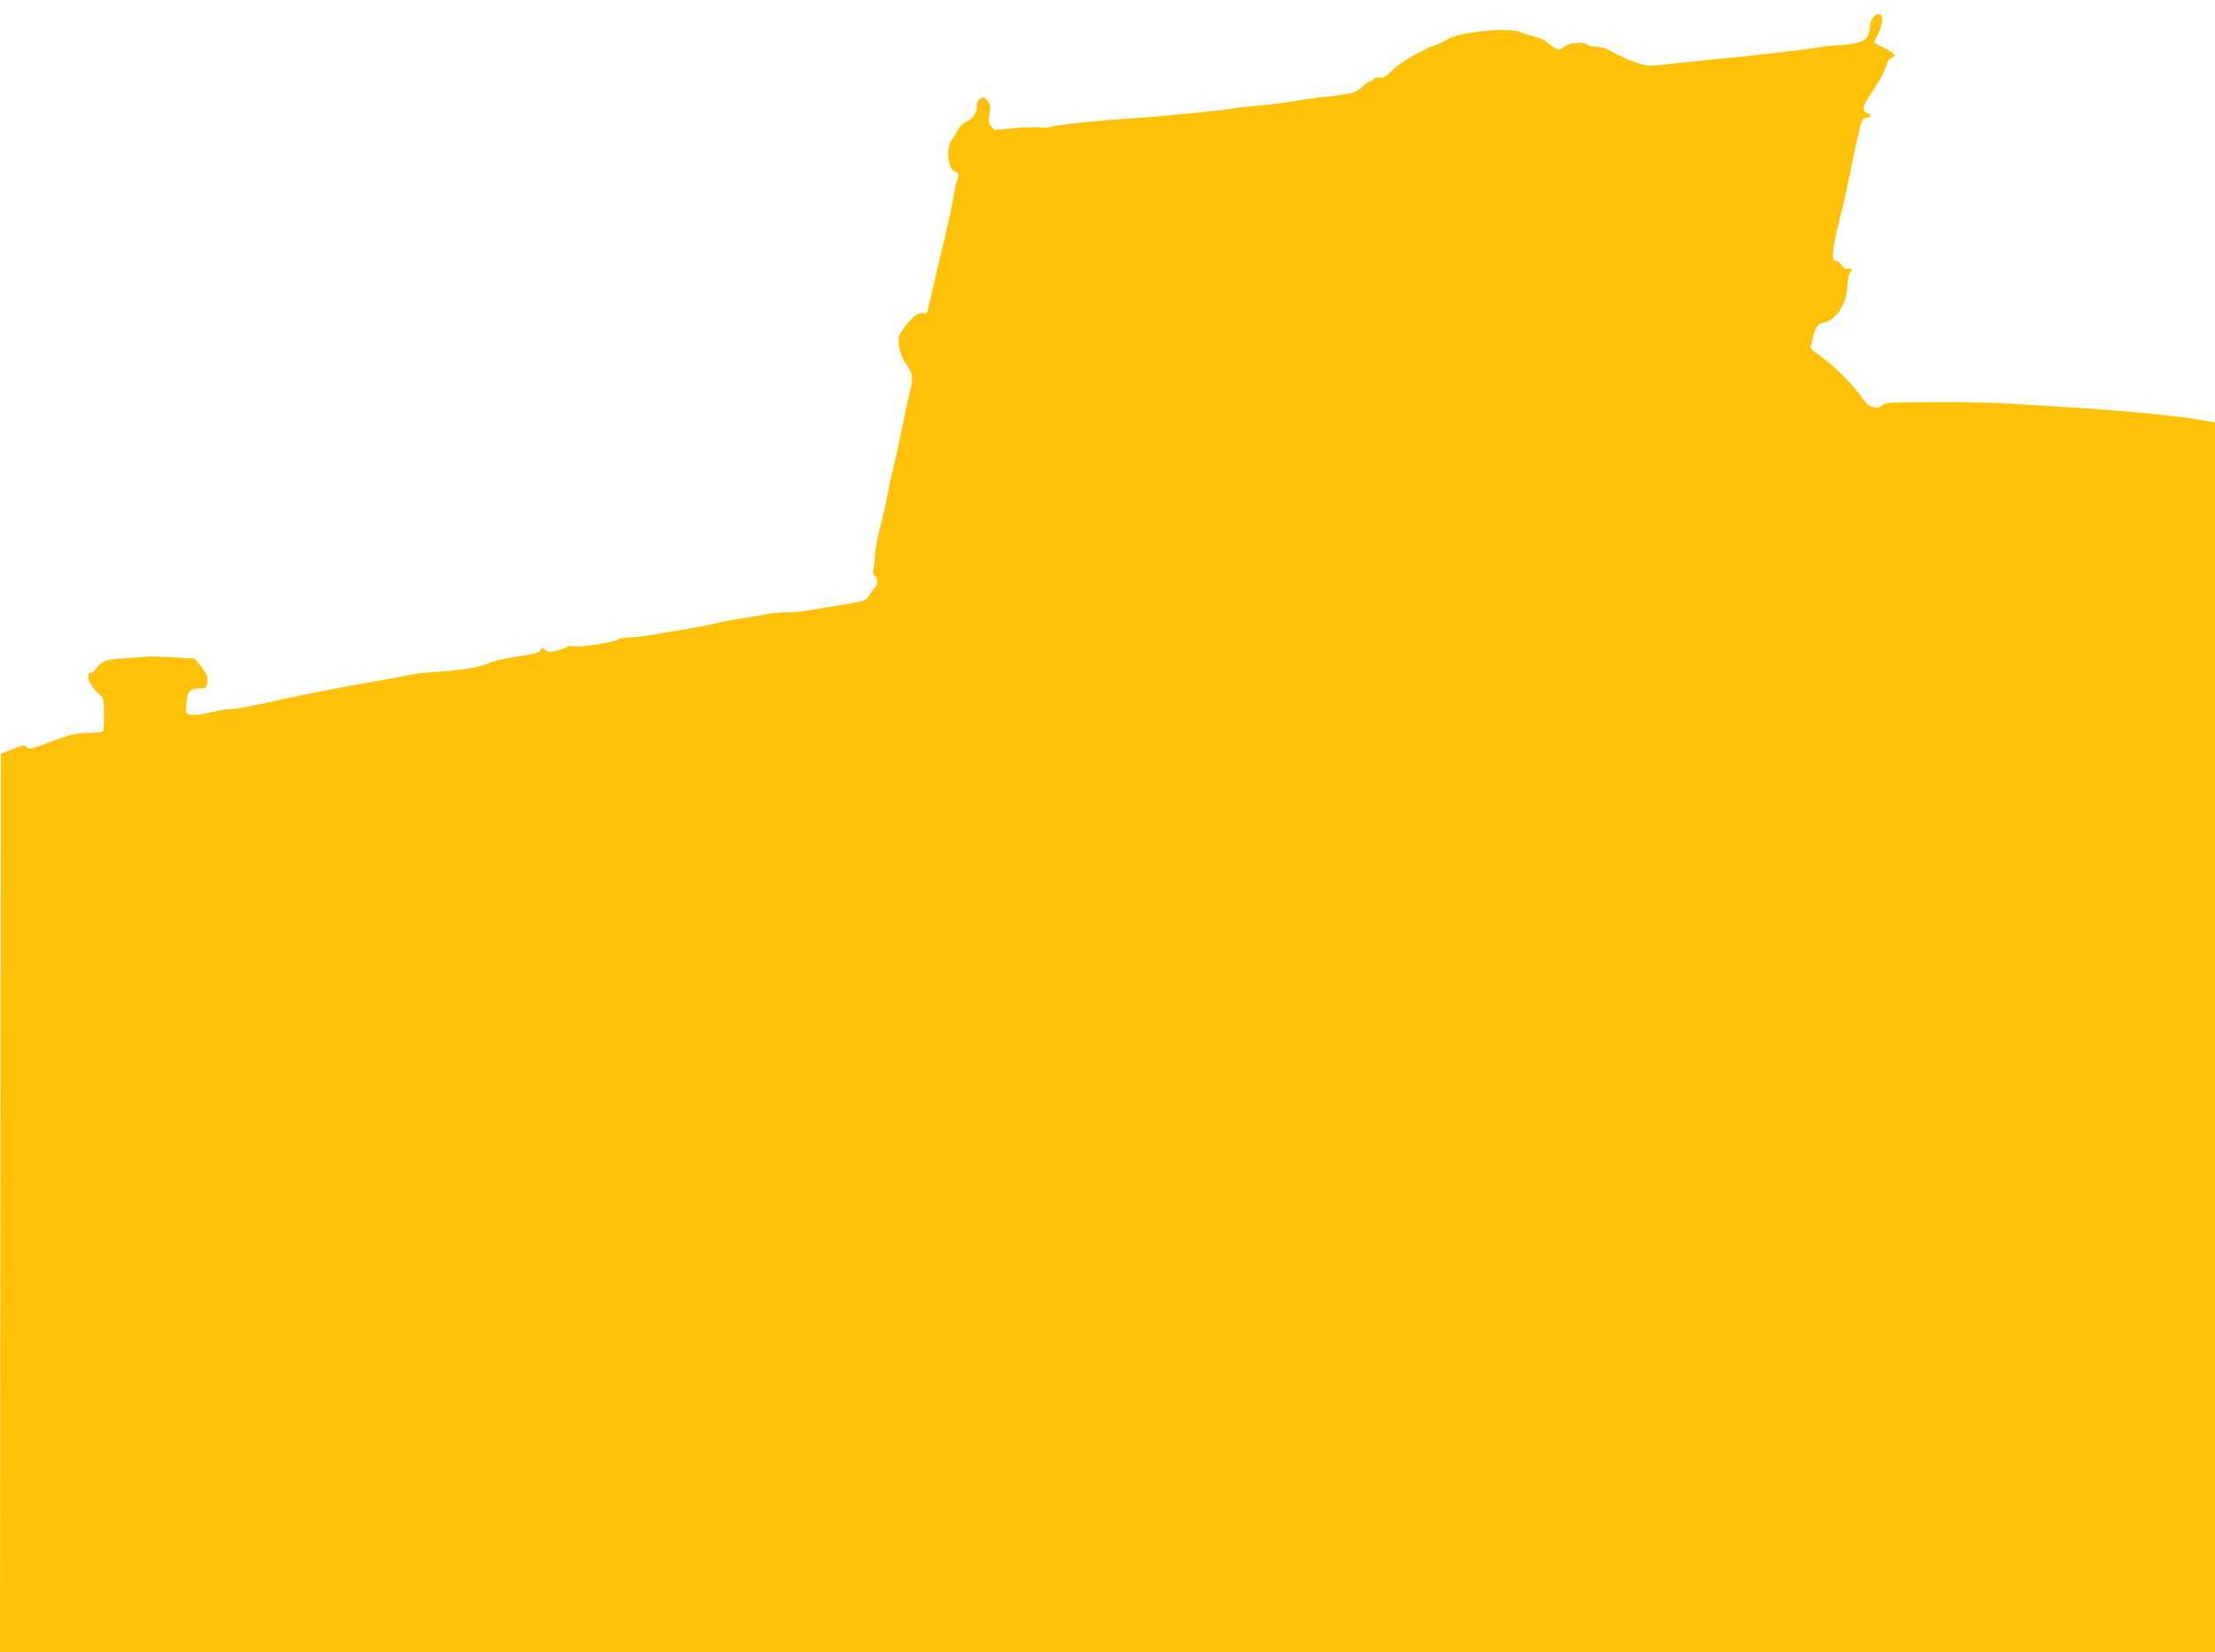 <?xml version="1.0" standalone="no"?>
<!DOCTYPE svg PUBLIC "-//W3C//DTD SVG 20010904//EN"
 "http://www.w3.org/TR/2001/REC-SVG-20010904/DTD/svg10.dtd">
<svg version="1.0" xmlns="http://www.w3.org/2000/svg"
 width="1280pt" height="955pt" viewBox="0 0 1280 955"
 preserveAspectRatio="xMidYMid meet">
<g transform="translate(0,955) scale(0.1,-0.1)"
fill="#ffc107" stroke="none">
<path d="M10825 9450 c-10 -11 -19 -34 -19 -52 -3 -59 -23 -84 -78 -96 -27 -7
-67 -12 -88 -12 -21 0 -81 -6 -132 -14 -51 -8 -140 -20 -198 -26 -58 -6 -139
-15 -180 -20 -41 -5 -151 -16 -245 -25 -93 -9 -204 -20 -245 -25 -41 -6 -91
-10 -110 -10 -37 0 -146 42 -221 85 -27 15 -60 25 -85 25 -22 0 -45 5 -51 11
-20 20 -98 14 -132 -10 -31 -22 -33 -22 -59 -6 -15 10 -36 25 -47 35 -11 9
-42 23 -70 30 -27 6 -68 19 -90 27 -71 26 -358 -5 -415 -46 -14 -10 -41 -23
-60 -30 -84 -27 -221 -108 -267 -159 -25 -26 -39 -33 -58 -30 -14 3 -30 -1
-36 -8 -6 -8 -16 -14 -22 -14 -5 0 -26 -15 -46 -33 -33 -30 -48 -35 -132 -47
-52 -7 -112 -14 -134 -16 -22 -2 -80 -10 -130 -19 -49 -8 -139 -20 -200 -25
-60 -5 -137 -14 -170 -20 -61 -10 -454 -48 -577 -55 -169 -10 -426 -37 -451
-47 -15 -6 -44 -8 -65 -4 -20 3 -88 1 -151 -5 l-114 -11 -19 23 c-14 18 -17
33 -12 59 10 52 7 71 -15 94 -20 19 -21 19 -41 1 -13 -12 -19 -27 -16 -39 7
-29 -24 -76 -61 -91 -19 -8 -38 -26 -45 -42 -7 -15 -23 -41 -35 -56 -37 -46
-28 -172 13 -188 27 -10 28 -16 14 -54 -5 -14 -14 -56 -20 -93 -6 -37 -26
-132 -45 -212 -19 -80 -51 -216 -71 -302 l-37 -158 -30 0 c-22 0 -39 -12 -72
-47 -24 -27 -49 -60 -56 -76 -17 -41 3 -129 41 -177 32 -40 37 -76 21 -140
-11 -47 -37 -167 -57 -265 -8 -44 -28 -134 -44 -200 -16 -66 -31 -140 -35
-165 -4 -25 -21 -97 -37 -160 -17 -63 -32 -145 -33 -182 -2 -37 -6 -72 -10
-78 -3 -5 1 -17 9 -26 22 -22 20 -54 -5 -80 -12 -13 -27 -33 -33 -45 -10 -19
-29 -25 -151 -45 -77 -13 -170 -28 -206 -34 -36 -6 -90 -10 -120 -9 -30 1 -89
-6 -131 -15 -42 -8 -96 -17 -120 -20 -24 -2 -81 -13 -128 -24 -47 -11 -143
-30 -215 -42 -71 -11 -150 -25 -175 -30 -25 -5 -77 -11 -116 -13 -40 -1 -78
-8 -85 -14 -20 -16 -217 -46 -255 -39 -18 4 -35 2 -38 -3 -3 -5 -29 -14 -56
-21 -44 -11 -53 -10 -68 3 -16 15 -19 15 -29 -2 -9 -15 -38 -22 -130 -35 -67
-10 -142 -27 -173 -41 -55 -23 -179 -43 -320 -50 -41 -2 -106 -10 -145 -19
-38 -8 -99 -19 -135 -25 -162 -27 -466 -85 -580 -111 -185 -42 -281 -60 -320
-60 -19 0 -52 -5 -74 -11 -68 -19 -140 -27 -158 -18 -14 7 -16 19 -11 66 6 67
21 83 75 83 32 0 39 4 44 25 9 36 -1 65 -39 109 l-34 40 -134 7 c-73 4 -136 6
-139 4 -3 -2 -53 -6 -112 -9 -125 -7 -148 -14 -178 -55 -12 -17 -28 -31 -36
-31 -32 0 -6 -74 41 -115 35 -30 35 -30 36 -123 1 -51 -2 -96 -6 -100 -4 -4
-41 -7 -83 -8 -77 0 -102 -7 -275 -72 -61 -23 -69 -24 -83 -10 -14 14 -22 12
-82 -12 l-67 -27 -3 -2596 -2 -2597 6400 0 6400 0 0 3555 0 3554 -32 5 c-18 3
-51 8 -73 12 -22 4 -51 9 -65 10 -14 2 -63 8 -110 13 -113 14 -401 38 -630 51
-102 6 -234 14 -295 18 -60 5 -244 8 -407 7 -270 0 -298 -2 -310 -17 -10 -13
-22 -16 -48 -12 -28 5 -42 16 -69 55 -49 71 -166 189 -239 239 -52 36 -62 48
-57 64 4 12 11 39 16 61 13 50 23 62 59 70 73 16 131 108 136 214 2 35 8 69
14 75 17 17 11 29 -10 23 -14 -4 -25 2 -36 19 -9 13 -22 24 -29 24 -35 0 -31
54 21 262 19 75 43 186 55 245 11 59 31 156 45 216 24 99 27 107 50 107 29 0
32 20 4 27 -27 7 -26 39 3 82 68 103 89 140 105 183 9 27 19 48 22 48 3 0 12
5 20 10 13 8 12 11 -5 25 -11 9 -39 25 -62 35 -24 11 -43 22 -43 25 0 3 12 28
26 56 39 78 18 143 -31 89z"/>
</g>
</svg>
